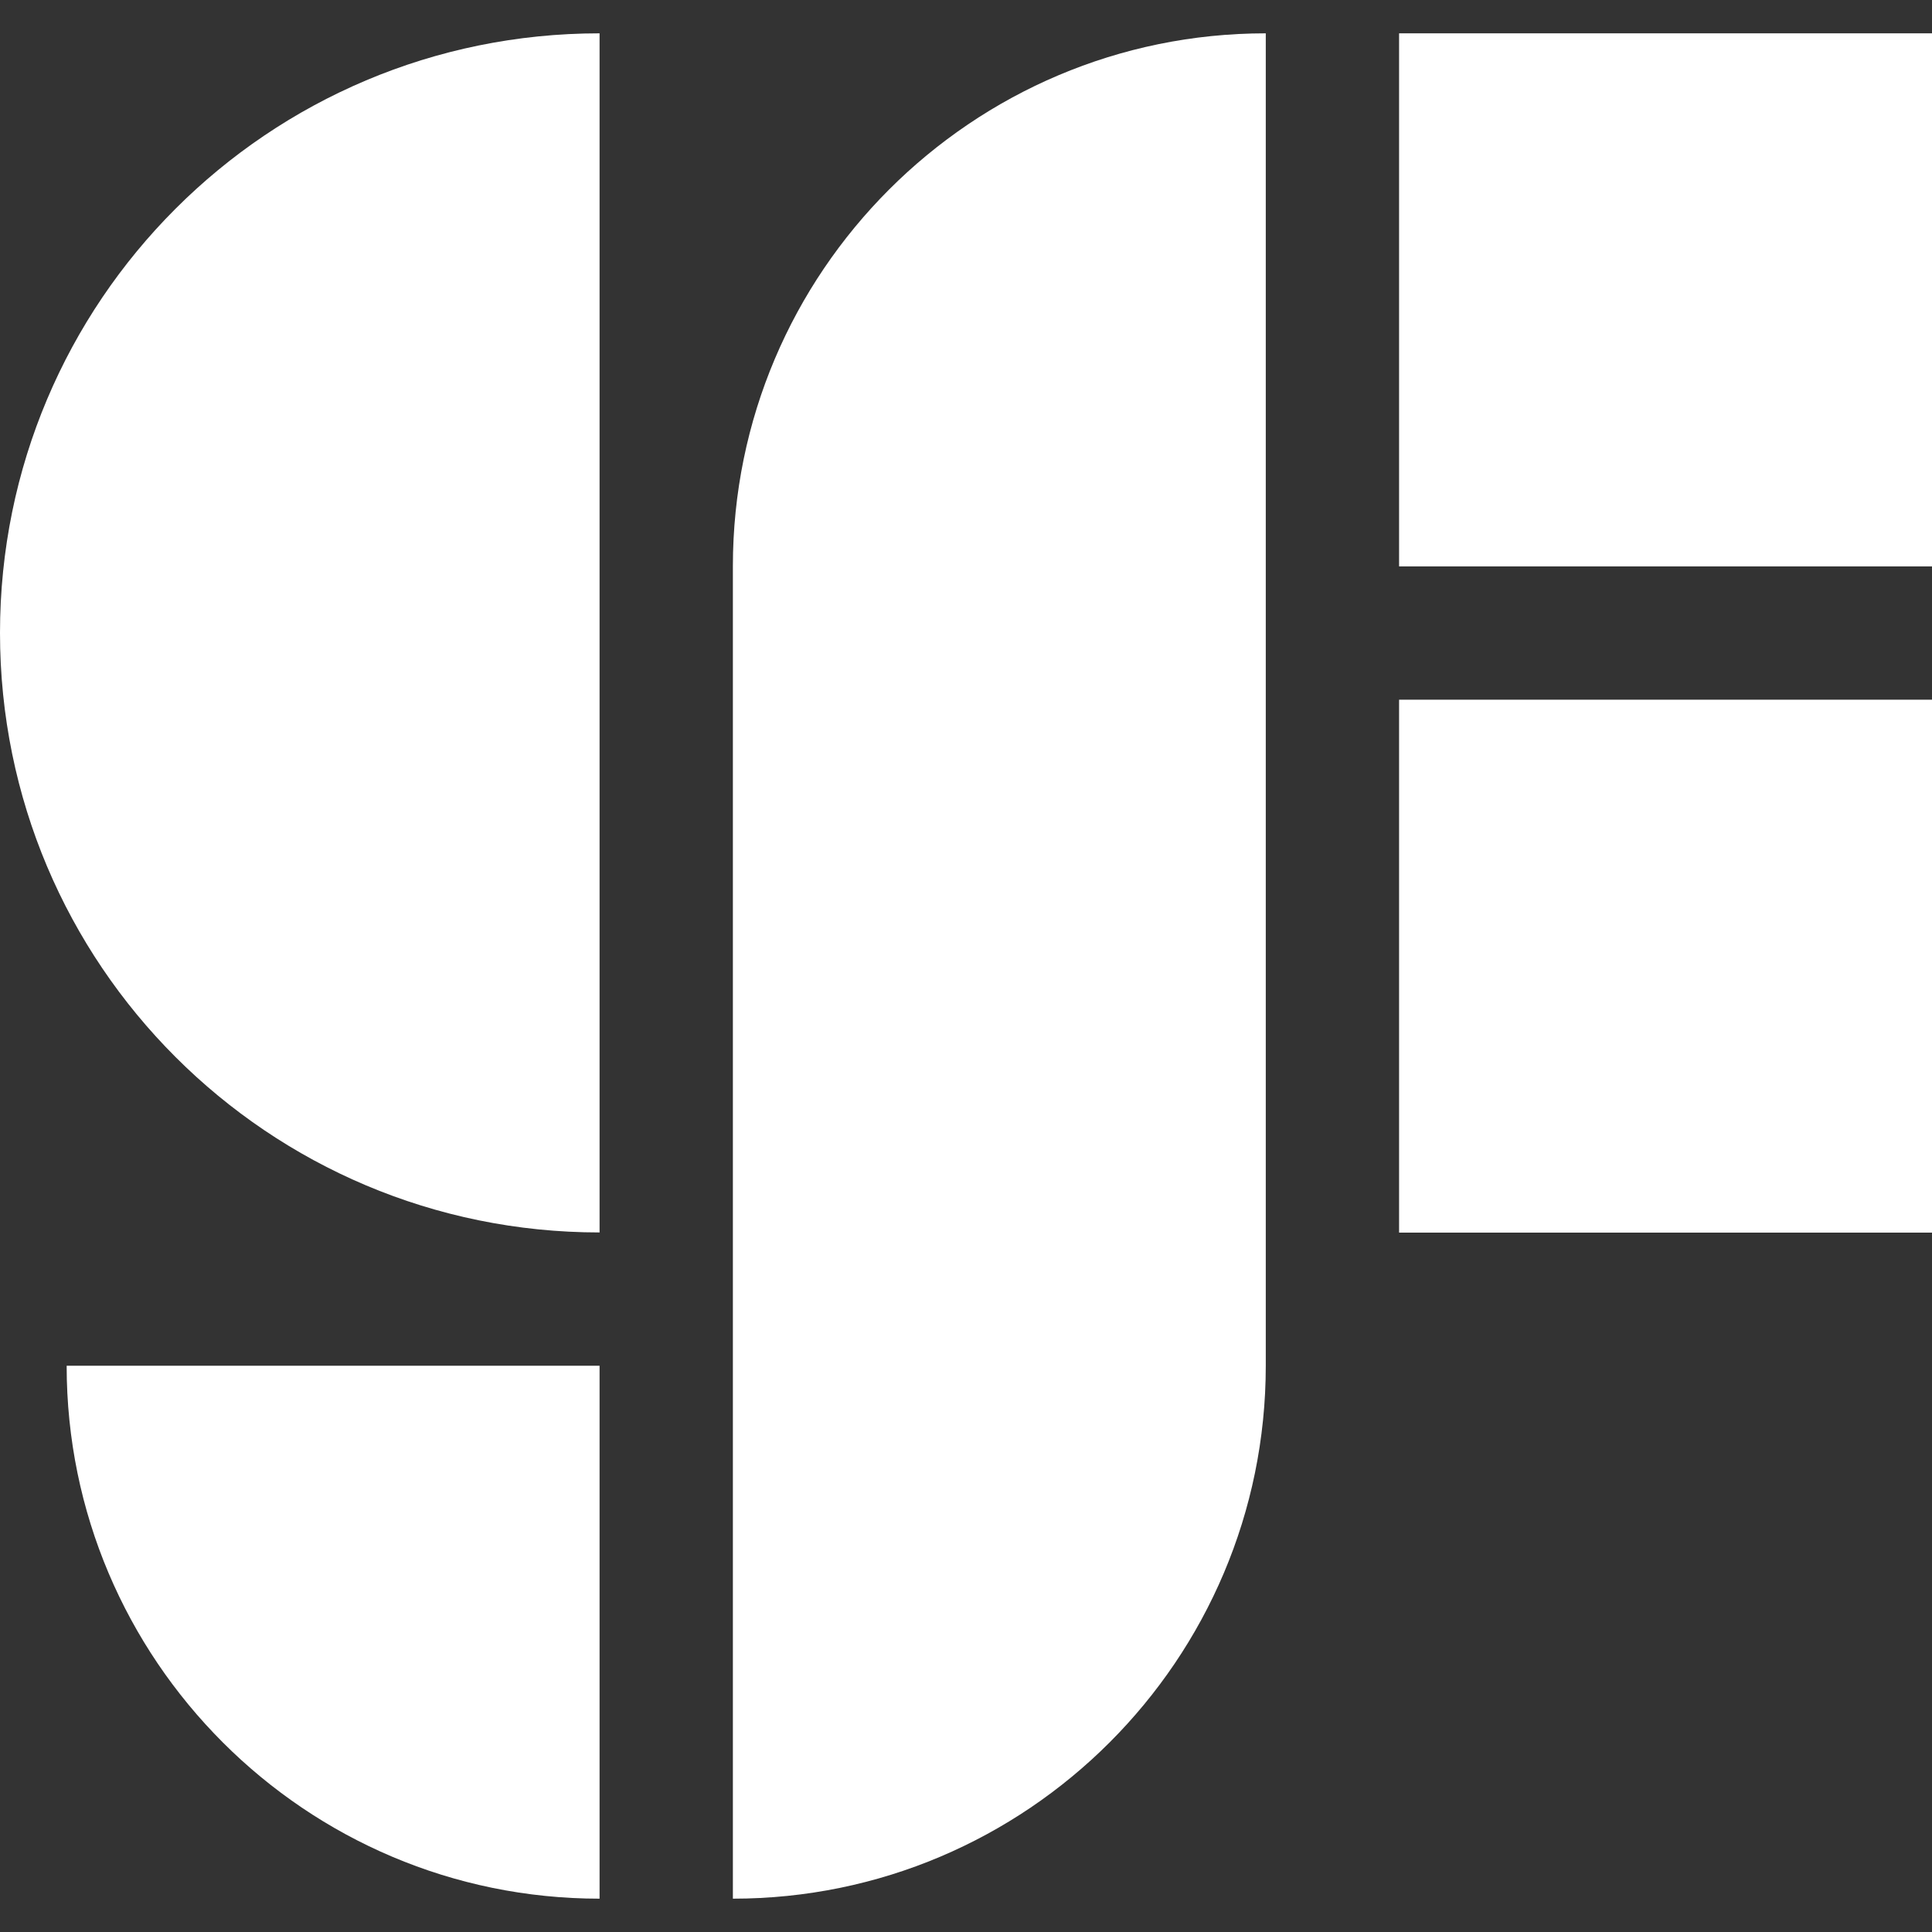 <svg width="128" height="128" viewBox="0 0 128 128" fill="none" xmlns="http://www.w3.org/2000/svg">
<rect x="0" y="0" width="128" height="128" fill="#333333" stroke="none"/>
<path d="M39.723 90.485H4.416C4.416 109.963 20.245 125.792 39.723 125.792V90.485Z" fill="white"/>
<path d="M128 37.525H92.693V37.515V2.208H128V37.525Z" fill="white"/>
<path d="M128 81.664H92.693V46.357H128V81.664Z" fill="white"/>
<path d="M0 41.931C0 19.968 17.76 2.208 39.723 2.208V81.653C17.76 81.653 0 63.893 0 41.931Z" fill="white"/>
<path d="M48.555 37.515C48.555 18.037 64.384 2.208 83.861 2.208V90.485C83.861 109.963 68.032 125.792 48.555 125.792V37.515Z" fill="white"/>
</svg>
